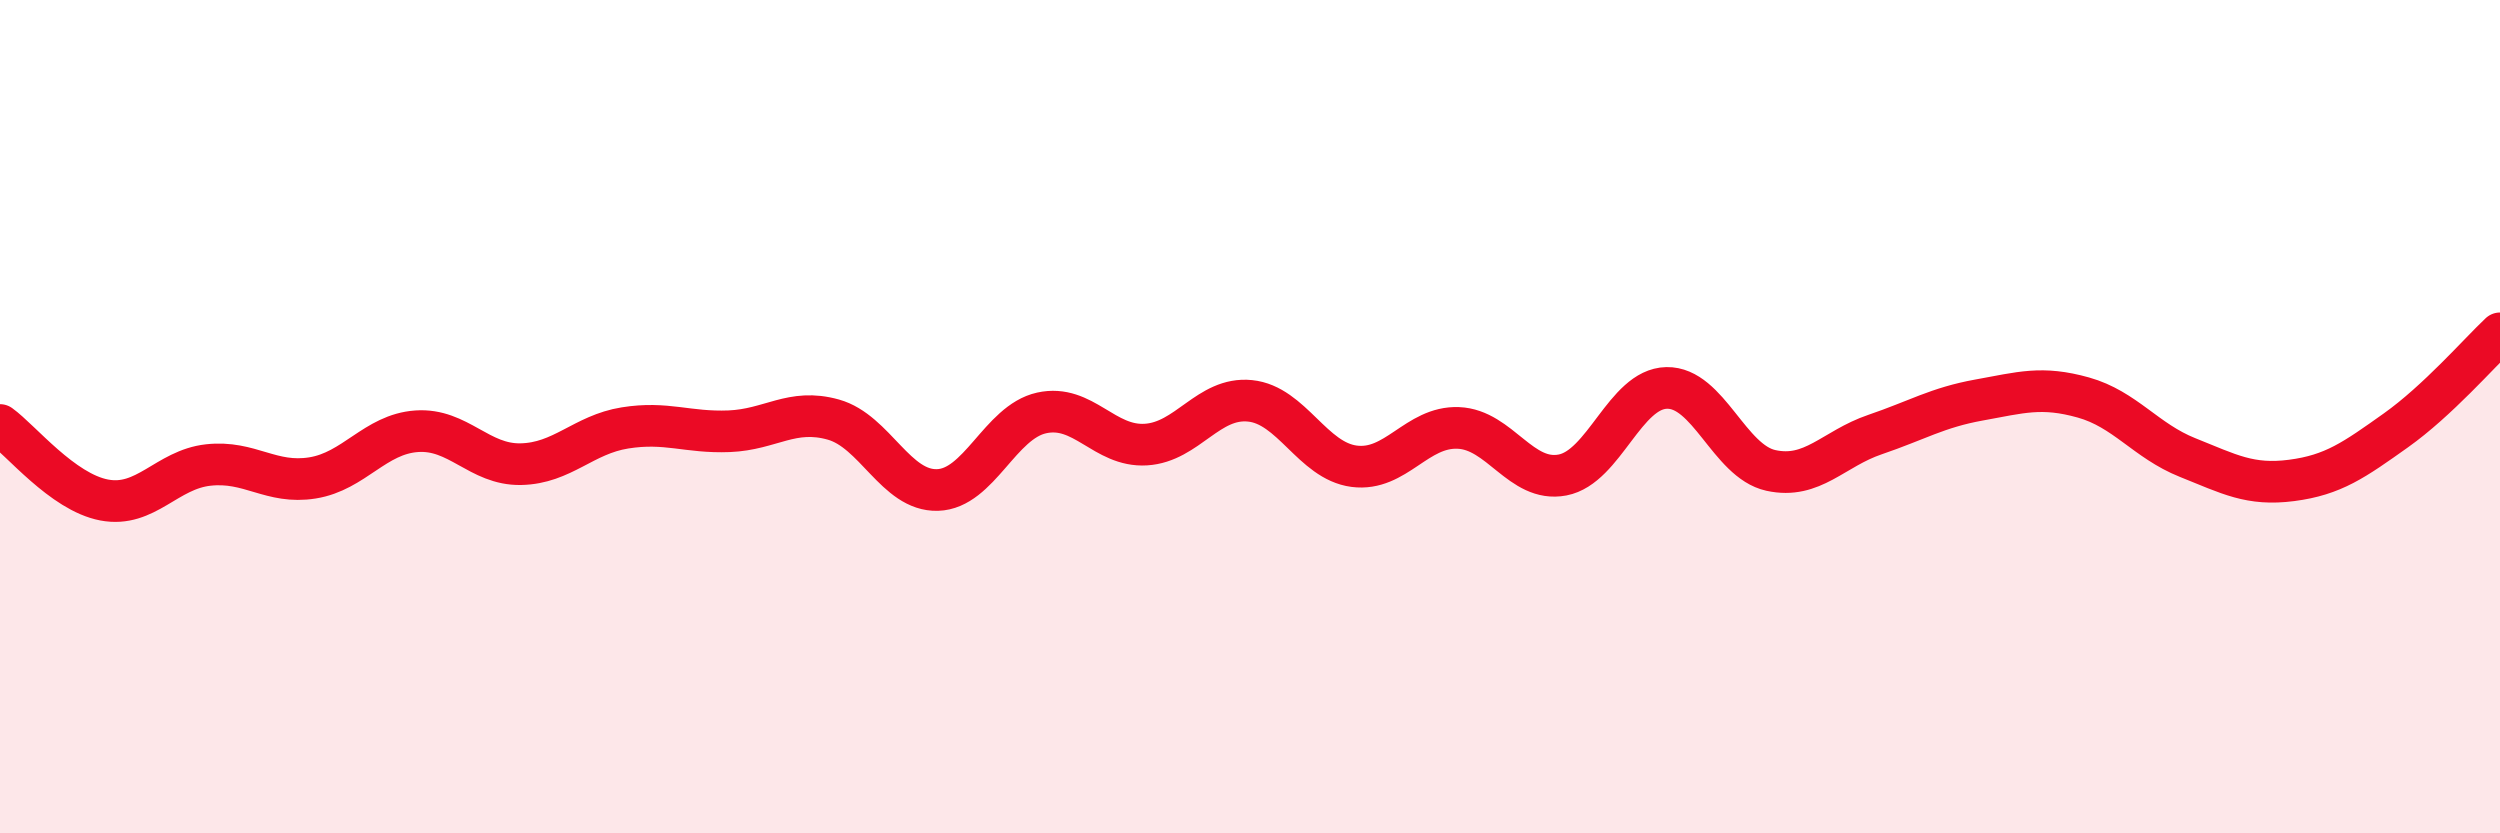 
    <svg width="60" height="20" viewBox="0 0 60 20" xmlns="http://www.w3.org/2000/svg">
      <path
        d="M 0,10.2 C 0.5,10.56 1.5,11.81 2.5,12 C 3.5,12.19 4,11.27 5,11.16 C 6,11.05 6.5,11.63 7.5,11.47 C 8.5,11.31 9,10.42 10,10.35 C 11,10.28 11.5,11.16 12.5,11.14 C 13.5,11.12 14,10.43 15,10.27 C 16,10.11 16.5,10.39 17.5,10.35 C 18.5,10.31 19,9.79 20,10.07 C 21,10.35 21.5,11.79 22.5,11.76 C 23.5,11.73 24,10.13 25,9.91 C 26,9.69 26.5,10.73 27.5,10.67 C 28.5,10.61 29,9.52 30,9.62 C 31,9.72 31.5,11.06 32.5,11.19 C 33.5,11.32 34,10.23 35,10.27 C 36,10.31 36.5,11.59 37.5,11.4 C 38.5,11.21 39,9.33 40,9.31 C 41,9.29 41.5,11.07 42.5,11.29 C 43.5,11.51 44,10.77 45,10.43 C 46,10.09 46.5,9.78 47.5,9.6 C 48.5,9.42 49,9.26 50,9.54 C 51,9.82 51.5,10.58 52.5,10.98 C 53.5,11.38 54,11.66 55,11.53 C 56,11.4 56.5,11.04 57.5,10.33 C 58.5,9.62 59.5,8.47 60,8L60 20L0 20Z"
        fill="#EB0A25"
        opacity="0.1"
        stroke-linecap="round"
        stroke-linejoin="round"
      />
      <path
        d="M 0,10.2 C 0.5,10.56 1.5,11.81 2.5,12 C 3.5,12.19 4,11.27 5,11.16 C 6,11.05 6.5,11.63 7.5,11.47 C 8.5,11.31 9,10.42 10,10.35 C 11,10.28 11.5,11.16 12.5,11.14 C 13.5,11.12 14,10.43 15,10.27 C 16,10.11 16.5,10.39 17.5,10.35 C 18.5,10.31 19,9.79 20,10.07 C 21,10.35 21.5,11.79 22.5,11.76 C 23.5,11.73 24,10.13 25,9.91 C 26,9.69 26.5,10.73 27.5,10.67 C 28.5,10.61 29,9.52 30,9.62 C 31,9.72 31.5,11.06 32.5,11.19 C 33.5,11.32 34,10.23 35,10.27 C 36,10.31 36.5,11.59 37.5,11.4 C 38.5,11.21 39,9.33 40,9.31 C 41,9.29 41.5,11.07 42.5,11.29 C 43.5,11.51 44,10.77 45,10.43 C 46,10.09 46.5,9.78 47.5,9.6 C 48.5,9.42 49,9.26 50,9.54 C 51,9.82 51.5,10.58 52.5,10.98 C 53.5,11.38 54,11.66 55,11.53 C 56,11.4 56.5,11.04 57.5,10.33 C 58.5,9.62 59.5,8.47 60,8"
        stroke="#EB0A25"
        stroke-width="1"
        fill="none"
        stroke-linecap="round"
        stroke-linejoin="round"
      />
    </svg>
  